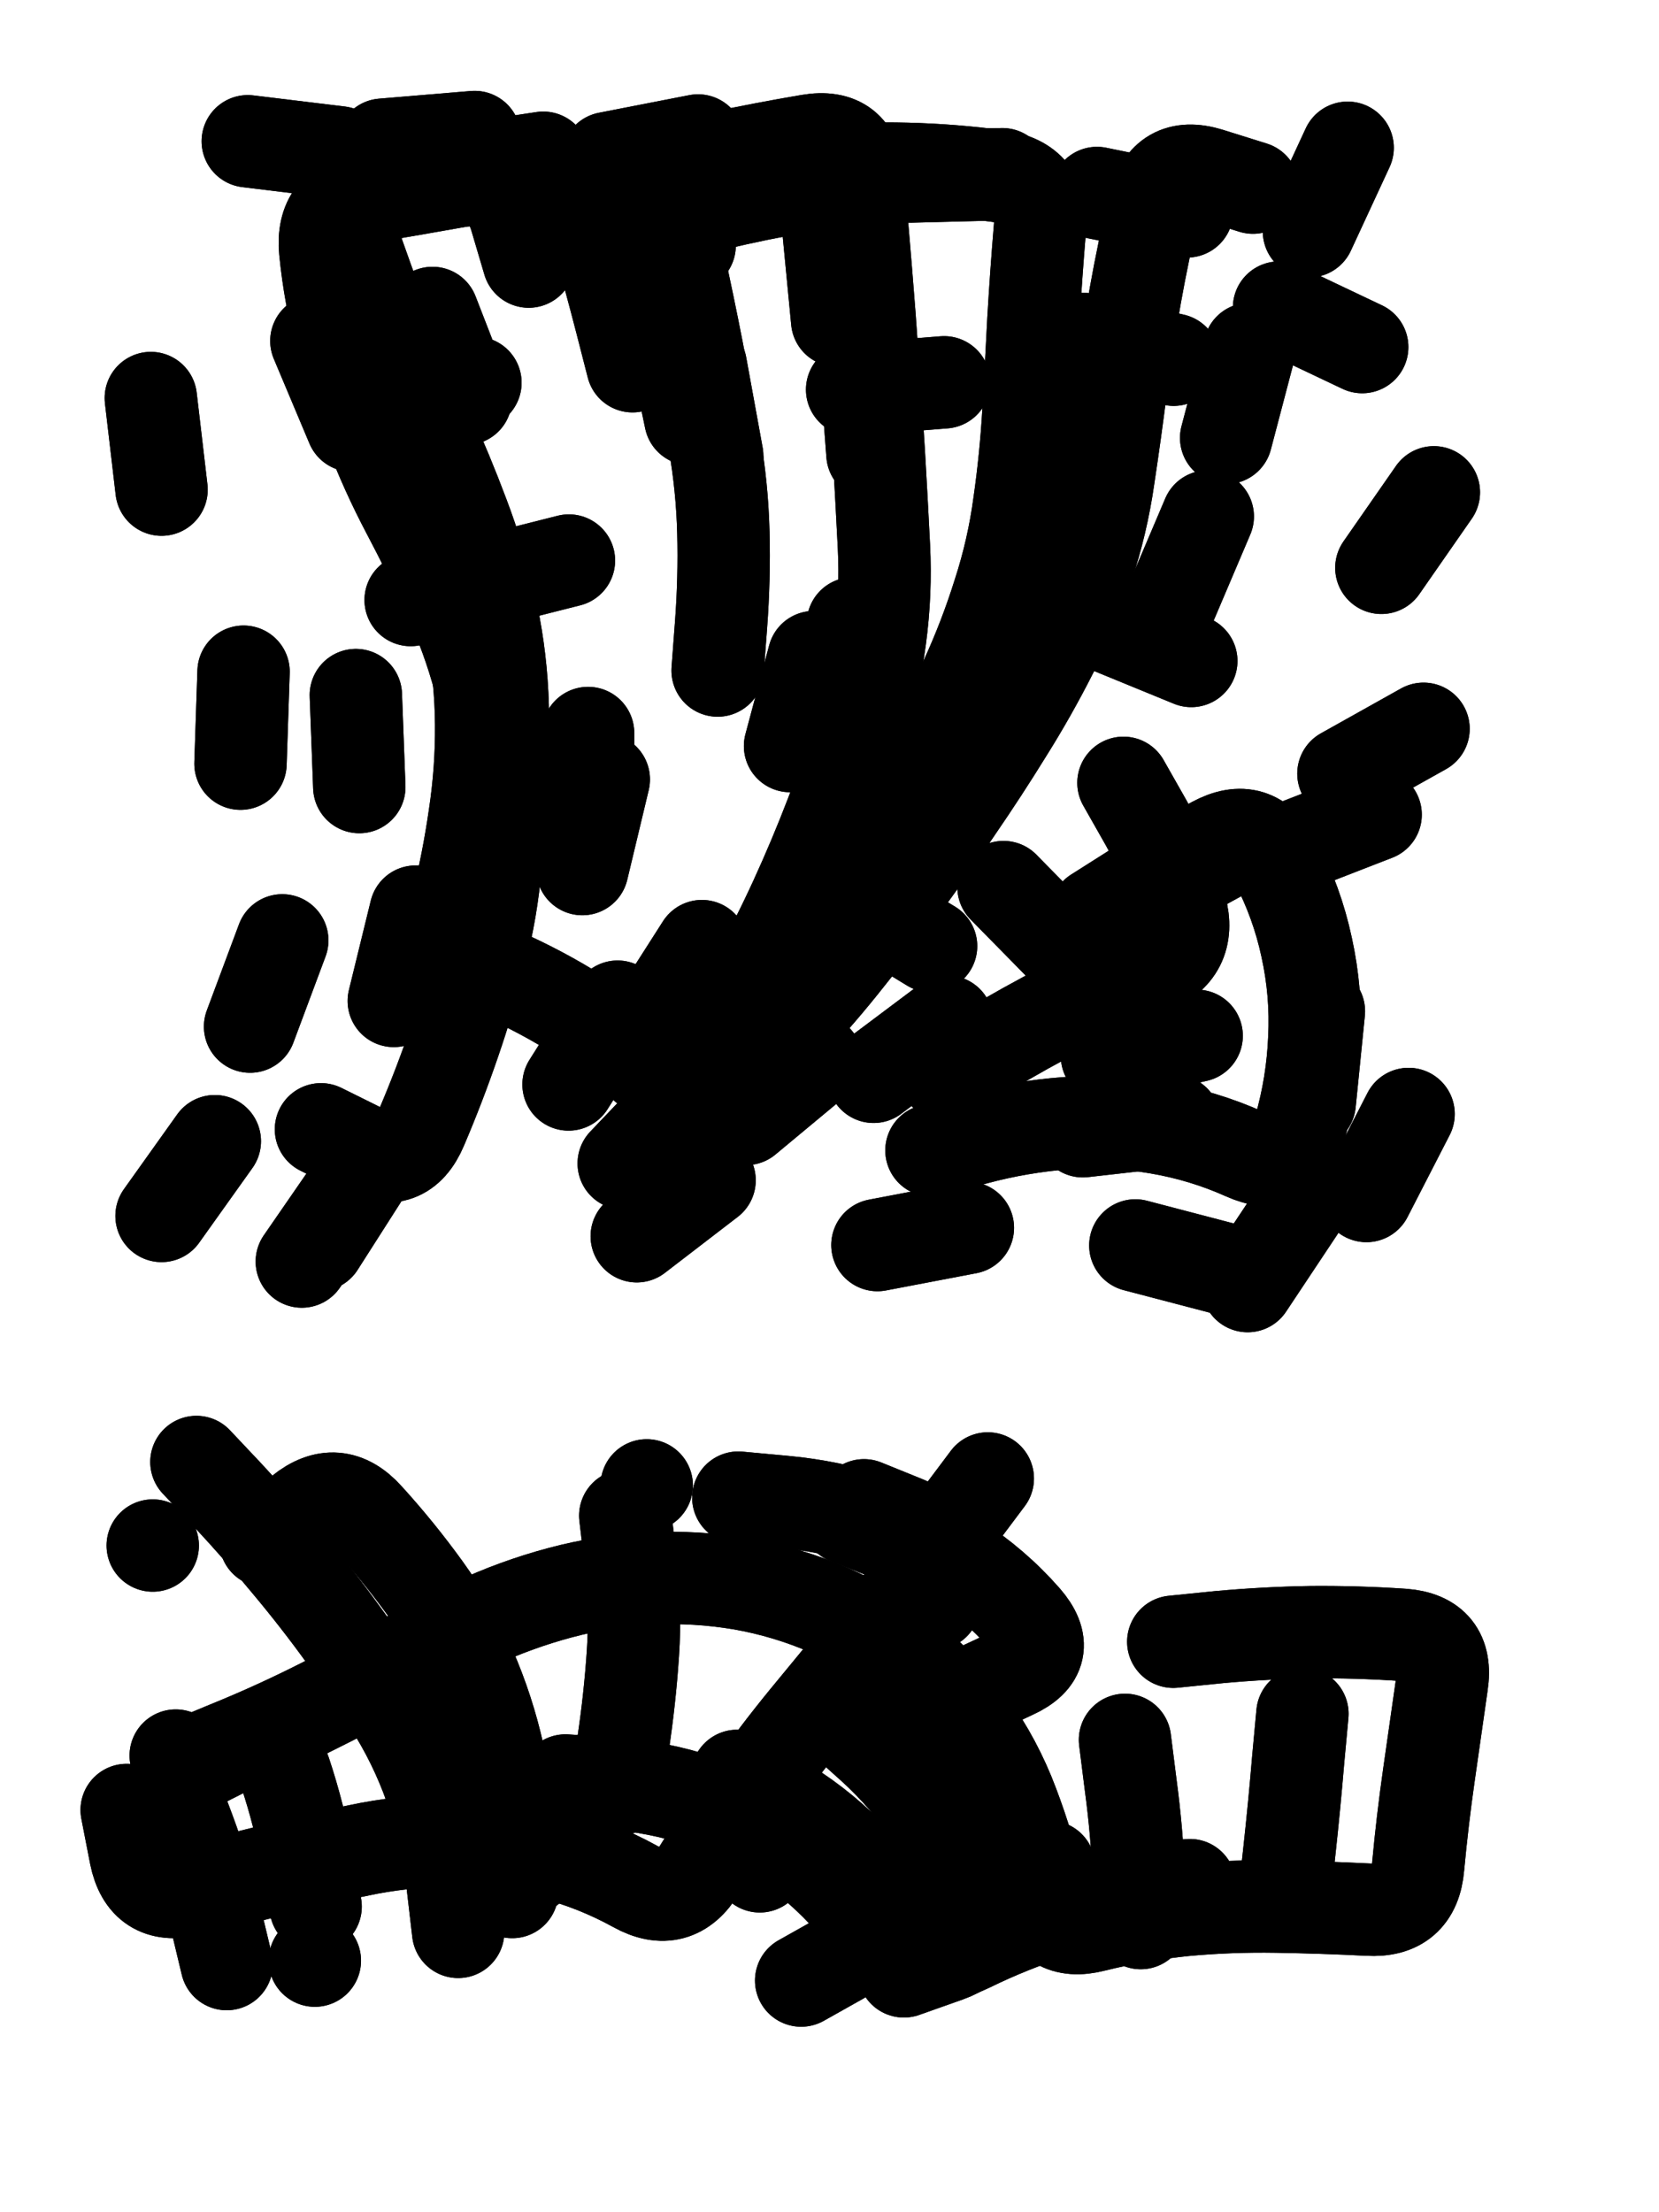 <svg xmlns="http://www.w3.org/2000/svg" viewBox="0 0 4329 5772"><title>Infinite Scribble #818</title><defs><filter id="piece_818_3_4_filter" x="-100" y="-100" width="4529" height="5972" filterUnits="userSpaceOnUse"><feTurbulence result="lineShape_distorted_turbulence" type="turbulence" baseFrequency="12448e-6" numOctaves="3"/><feGaussianBlur in="lineShape_distorted_turbulence" result="lineShape_distorted_turbulence_smoothed" stdDeviation="19280e-3"/><feDisplacementMap in="SourceGraphic" in2="lineShape_distorted_turbulence_smoothed" result="lineShape_distorted_results_shifted" scale="43380e-2" xChannelSelector="R" yChannelSelector="G"/><feOffset in="lineShape_distorted_results_shifted" result="lineShape_distorted" dx="-10845e-2" dy="-10845e-2"/><feGaussianBlur in="lineShape_distorted" result="lineShape_1" stdDeviation="12050e-3"/><feColorMatrix in="lineShape_1" result="lineShape" type="matrix" values="1 0 0 0 0  0 1 0 0 0  0 0 1 0 0  0 0 0 14460e-3 -7230e-3"/><feGaussianBlur in="lineShape" result="shrank_blurred" stdDeviation="13033e-3"/><feColorMatrix in="shrank_blurred" result="shrank" type="matrix" values="1 0 0 0 0 0 1 0 0 0 0 0 1 0 0 0 0 0 11434e-3 -7426e-3"/><feColorMatrix in="lineShape" result="border_filled" type="matrix" values="0.5 0 0 0 -0.15  0 0.5 0 0 -0.15  0 0 0.5 0 -0.15  0 0 0 1 0"/><feComposite in="border_filled" in2="shrank" result="border" operator="out"/><feColorMatrix in="lineShape" result="adjustedColor" type="matrix" values="0.95 0 0 0 -0.05  0 0.95 0 0 -0.05  0 0 0.95 0 -0.05  0 0 0 1 0"/><feMorphology in="lineShape" result="frost1_shrink" operator="erode" radius="24100e-3"/><feColorMatrix in="frost1_shrink" result="frost1" type="matrix" values="2 0 0 0 0.05  0 2 0 0 0.05  0 0 2 0 0.05  0 0 0 0.5 0"/><feMorphology in="lineShape" result="frost2_shrink" operator="erode" radius="72300e-3"/><feColorMatrix in="frost2_shrink" result="frost2" type="matrix" values="2 0 0 0 0.35  0 2 0 0 0.35  0 0 2 0 0.35  0 0 0 0.5 0"/><feMerge result="shapes_linestyle_colors"><feMergeNode in="frost1"/><feMergeNode in="frost2"/></feMerge><feTurbulence result="shapes_linestyle_linestyle_turbulence" type="turbulence" baseFrequency="124e-3" numOctaves="2"/><feDisplacementMap in="shapes_linestyle_colors" in2="shapes_linestyle_linestyle_turbulence" result="frost" scale="-160666e-3" xChannelSelector="R" yChannelSelector="G"/><feMerge result="shapes_linestyle"><feMergeNode in="adjustedColor"/><feMergeNode in="frost"/></feMerge><feComposite in="shapes_linestyle" in2="shrank" result="shapes_linestyle_cropped" operator="atop"/><feComposite in="border" in2="shapes_linestyle_cropped" result="shapes" operator="over"/></filter><filter id="piece_818_3_4_shadow" x="-100" y="-100" width="4529" height="5972" filterUnits="userSpaceOnUse"><feColorMatrix in="SourceGraphic" result="result_blackened" type="matrix" values="0 0 0 0 0  0 0 0 0 0  0 0 0 0 0  0 0 0 0.8 0"/><feGaussianBlur in="result_blackened" result="result_blurred" stdDeviation="72300e-3"/><feComposite in="SourceGraphic" in2="result_blurred" result="result" operator="over"/></filter><filter id="piece_818_3_4_overall" x="-100" y="-100" width="4529" height="5972" filterUnits="userSpaceOnUse"><feTurbulence result="background_texture_bumps" type="fractalNoise" baseFrequency="45e-3" numOctaves="3"/><feDiffuseLighting in="background_texture_bumps" result="background_texture" surfaceScale="1" diffuseConstant="2" lighting-color="#555"><feDistantLight azimuth="225" elevation="20"/></feDiffuseLighting><feMorphology in="SourceGraphic" result="background_glow_1_thicken" operator="dilate" radius="33000e-3"/><feColorMatrix in="background_glow_1_thicken" result="background_glow_1_thicken_colored" type="matrix" values="0 0 0 0 0  0 0 0 0 0  0 0 0 0 0  0 0 0 1 0"/><feGaussianBlur in="background_glow_1_thicken_colored" result="background_glow_1" stdDeviation="88000e-3"/><feMorphology in="SourceGraphic" result="background_glow_2_thicken" operator="dilate" radius="0"/><feColorMatrix in="background_glow_2_thicken" result="background_glow_2_thicken_colored" type="matrix" values="0 0 0 0 0  0 0 0 0 0  0 0 0 0 0  0 0 0 0 0"/><feGaussianBlur in="background_glow_2_thicken_colored" result="background_glow_2" stdDeviation="0"/><feComposite in="background_glow_1" in2="background_glow_2" result="background_glow" operator="out"/><feBlend in="background_glow" in2="background_texture" result="background_merged" mode="normal"/><feColorMatrix in="background_merged" result="background" type="matrix" values="0.2 0 0 0 0  0 0.2 0 0 0  0 0 0.2 0 0  0 0 0 1 0"/></filter><clipPath id="piece_818_3_4_clip"><rect x="0" y="0" width="4329" height="5772"/></clipPath><g id="layer_5" filter="url(#piece_818_3_4_filter)" stroke-width="241" stroke-linecap="round" fill="none"><path d="M 1908 749 L 1856 514 M 3071 3358 L 3304 3419 M 2293 945 L 2270 706 M 1046 2162 L 1037 1922 M 3308 1251 L 3369 1019 M 2270 1967 L 2334 1735 M 3713 1590 L 3850 1393 M 1592 2938 L 1720 2735 M 3784 3015 L 3674 3229 M 530 3281 L 669 3086 M 2997 2864 L 3231 2811 M 3524 712 L 3625 494 M 2995 1742 L 3217 1833 M 2055 3028 L 2239 2875 M 755 477 L 994 506 M 1324 1149 L 1237 925 M 3614 2127 L 3823 2010 M 2333 2452 L 2538 2577 M 1628 2376 L 1684 2142 M 2806 1365 L 2822 1125 M 1980 1298 L 1937 1062 M 896 3400 L 1032 3203 M 2971 612 L 3206 660 M 1288 556 L 1526 520 M 1593 1571 L 1360 1630 M 3077 2457 L 3288 2342 M 761 2787 L 845 2562 M 2398 3357 L 2634 3312 M 530 1386 L 502 1147" stroke="hsl(192,100%,51%)"/><path d="M 1584 4754 Q 1584 4754 1704 4762 Q 1824 4770 1938 4808 Q 2052 4846 2151 4912 Q 2251 4979 2330 5069 Q 2409 5159 2304 5217 L 2199 5276 M 592 4713 Q 592 4713 703 4667 Q 814 4622 921 4569 Q 1029 4516 1133 4456 Q 1237 4397 1345 4346 Q 1454 4295 1570 4264 Q 1686 4233 1806 4227 Q 1926 4221 2044 4241 Q 2163 4262 2273 4310 Q 2383 4358 2476 4433 Q 2570 4508 2639 4606 Q 2709 4704 2751 4816 Q 2794 4929 2820 5046 Q 2847 5163 2963 5133 Q 3080 5104 3199 5092 Q 3319 5081 3439 5083 Q 3559 5085 3679 5091 Q 3799 5098 3809 4978 Q 3820 4859 3837 4740 Q 3854 4621 3871 4502 Q 3889 4383 3769 4374 Q 3649 4366 3529 4367 Q 3409 4369 3289 4380 L 3170 4392" stroke="hsl(254,100%,59%)"/></g><g id="layer_4" filter="url(#piece_818_3_4_filter)" stroke-width="241" stroke-linecap="round" fill="none"><path d="M 2388 2918 L 2580 2774 M 1811 2779 L 1940 2577 M 2934 3060 L 3173 3033 M 3663 1014 L 3446 911 M 1027 1219 L 934 998 M 940 3357 L 1069 3155 M 3171 1047 L 2937 993 M 1910 1202 L 1861 967 M 1930 475 L 1694 521 M 1136 2720 L 1193 2487 M 736 2101 L 744 1861 M 1407 1597 L 1180 1674 M 2678 2017 L 2791 1805 M 3166 1677 L 3260 1456 M 1770 3334 L 1960 3188 M 2727 2423 L 2895 2594 M 1107 486 L 1347 466 M 3474 2321 L 3698 2234 M 2484 569 L 2724 563 M 2170 2055 L 2232 1823 M 1643 2021 L 1644 2261 M 3550 2747 L 3526 2986 M 2332 1125 L 2572 1106 M 3364 3464 L 3497 3264" stroke="hsl(156,100%,54%)"/><path d="M 2297 4587 Q 2297 4587 2386 4667 Q 2475 4748 2541 4848 Q 2607 4948 2650 5060 Q 2693 5172 2580 5212 L 2467 5252 M 3044 4648 Q 3044 4648 3059 4767 Q 3075 4886 3080 5006 L 3085 5126 M 2319 4069 Q 2319 4069 2430 4113 Q 2542 4158 2614 4062 L 2686 3966 M 3507 4580 Q 3507 4580 3496 4699 Q 3486 4819 3473 4938 L 3460 5058 M 621 3923 Q 621 3923 703 4010 Q 785 4098 861 4190 Q 938 4282 1008 4379 Q 1079 4476 1141 4579 Q 1203 4682 1240 4796 Q 1277 4910 1290 5029 L 1304 5149 M 1740 4063 Q 1740 4063 1754 4182 Q 1768 4302 1760 4422 Q 1752 4542 1734 4661 L 1716 4780 M 560 4774 Q 560 4774 602 4886 Q 644 4999 672 5116 L 700 5233" stroke="hsl(234,100%,63%)"/></g><g id="layer_3" filter="url(#piece_818_3_4_filter)" stroke-width="241" stroke-linecap="round" fill="none"><path d="M 1488 791 Q 1488 791 1454 676 Q 1420 561 1301 582 Q 1183 603 1064 623 Q 946 643 957 762 Q 969 882 1000 998 Q 1031 1114 1073 1226 Q 1116 1339 1172 1445 Q 1228 1551 1278 1660 Q 1329 1769 1360 1885 Q 1392 2001 1402 2121 Q 1412 2241 1402 2361 Q 1392 2481 1362 2597 Q 1333 2714 1294 2827 Q 1255 2941 1208 3051 Q 1161 3162 1053 3108 L 946 3055 M 1736 3144 Q 1736 3144 1819 3057 Q 1902 2971 1984 2884 Q 2067 2797 2142 2703 Q 2217 2610 2282 2509 Q 2348 2409 2408 2305 Q 2469 2202 2524 2095 Q 2579 1989 2629 1880 Q 2679 1771 2715 1656 Q 2752 1542 2768 1423 Q 2785 1304 2792 1184 Q 2799 1064 2805 944 Q 2812 824 2822 704 Q 2833 585 2714 568 Q 2595 552 2475 549 Q 2355 546 2235 556 L 2115 567 M 2968 2492 Q 2968 2492 3069 2428 Q 3171 2364 3276 2307 Q 3382 2250 3437 2356 Q 3493 2463 3518 2580 Q 3544 2698 3538 2818 Q 3533 2938 3500 3053 Q 3467 3169 3357 3120 Q 3248 3071 3129 3051 Q 3011 3031 2891 3039 Q 2771 3048 2655 3079 L 2539 3110" stroke="hsl(110,100%,62%)"/><path d="M 801 4129 Q 801 4129 894 4053 Q 987 3978 1067 4067 Q 1148 4156 1218 4253 Q 1288 4350 1335 4460 Q 1383 4570 1409 4687 Q 1435 4805 1440 4925 L 1445 5045 M 2032 4742 Q 2032 4742 2135 4802 Q 2239 4862 2323 4947 Q 2408 5032 2469 5135 Q 2530 5239 2638 5186 Q 2746 5133 2860 5097 Q 2975 5062 3094 5044 L 3213 5027 M 2035 4016 Q 2035 4016 2154 4027 Q 2274 4038 2388 4075 Q 2502 4112 2603 4177 Q 2704 4242 2783 4332 Q 2862 4423 2753 4473 L 2644 4524 M 932 5083 Q 932 5083 911 4964 Q 890 4846 852 4732 Q 814 4618 706 4671 L 599 4725" stroke="hsl(211,100%,64%)"/></g><g id="layer_2" filter="url(#piece_818_3_4_filter)" stroke-width="241" stroke-linecap="round" fill="none"><path d="M 1910 3040 Q 1910 3040 1997 2957 Q 2084 2875 2166 2787 Q 2248 2700 2322 2606 Q 2397 2513 2467 2416 Q 2538 2319 2605 2219 Q 2673 2120 2736 2018 Q 2800 1916 2854 1809 Q 2909 1702 2946 1588 Q 2984 1474 3001 1355 Q 3019 1236 3034 1117 Q 3050 998 3071 879 Q 3092 761 3120 644 Q 3148 527 3263 562 L 3378 598 M 1981 1858 Q 1981 1858 1990 1738 Q 1999 1618 1996 1498 Q 1993 1378 1972 1259 Q 1951 1141 1928 1023 Q 1905 905 1879 787 Q 1854 670 1971 642 Q 2088 614 2206 594 Q 2325 574 2336 693 Q 2348 813 2358 933 Q 2368 1053 2376 1173 L 2385 1293 M 1342 2513 Q 1342 2513 1370 2396 Q 1399 2279 1412 2159 Q 1425 2040 1419 1920 Q 1413 1800 1386 1683 Q 1360 1566 1317 1453 Q 1275 1341 1225 1231 Q 1176 1122 1132 1010 Q 1088 899 1048 785 L 1008 672" stroke="hsl(76,100%,68%)"/><path d="M 1796 3984 L 1796 3984 M 567 4689 L 567 4689 M 2091 4978 L 2091 4978 M 1490 4983 L 1490 4983 M 930 5224 L 930 5224 M 1243 4419 L 1243 4419 M 507 4141 L 507 4141 M 2846 4979 L 2846 4979 M 2546 4293 L 2546 4293" stroke="hsl(187,100%,63%)"/></g><g id="layer_1" filter="url(#piece_818_3_4_filter)" stroke-width="241" stroke-linecap="round" fill="none"><path d="M 1759 1064 Q 1759 1064 1729 947 Q 1699 831 1666 715 Q 1633 600 1750 572 Q 1867 545 1984 520 Q 2102 495 2220 475 Q 2339 455 2348 575 Q 2358 695 2368 815 Q 2378 935 2386 1055 Q 2395 1175 2402 1295 Q 2409 1415 2415 1535 Q 2421 1655 2405 1774 Q 2389 1893 2354 2008 Q 2320 2123 2277 2235 Q 2234 2347 2184 2456 Q 2134 2565 2076 2670 Q 2018 2775 1947 2871 Q 1876 2968 1787 2887 Q 1699 2806 1596 2743 Q 1494 2681 1383 2635 Q 1272 2589 1301 2472 Q 1330 2356 1347 2237 Q 1365 2118 1364 1998 Q 1363 1878 1341 1760 Q 1320 1642 1279 1529 Q 1238 1416 1183 1309 Q 1129 1202 1239 1154 L 1349 1107 M 2577 2914 Q 2577 2914 2680 2852 Q 2783 2790 2890 2735 Q 2997 2681 3108 2636 Q 3220 2592 3189 2476 Q 3158 2360 3099 2255 L 3040 2151" stroke="hsl(53,100%,74%)"/><path d="M 2363 4036 Q 2363 4036 2474 4081 Q 2585 4127 2512 4222 Q 2439 4317 2362 4409 Q 2286 4502 2210 4594 Q 2134 4687 2065 4785 Q 1997 4884 1934 4986 Q 1872 5089 1767 5031 Q 1662 4973 1545 4943 Q 1429 4913 1309 4911 Q 1189 4909 1071 4931 Q 953 4954 836 4984 Q 720 5014 603 5040 Q 486 5067 462 4949 L 439 4831" stroke="hsl(150,100%,69%)"/></g></defs><g filter="url(#piece_818_3_4_overall)" clip-path="url(#piece_818_3_4_clip)"><use href="#layer_5"/><use href="#layer_4"/><use href="#layer_3"/><use href="#layer_2"/><use href="#layer_1"/></g><g clip-path="url(#piece_818_3_4_clip)"><use href="#layer_5" filter="url(#piece_818_3_4_shadow)"/><use href="#layer_4" filter="url(#piece_818_3_4_shadow)"/><use href="#layer_3" filter="url(#piece_818_3_4_shadow)"/><use href="#layer_2" filter="url(#piece_818_3_4_shadow)"/><use href="#layer_1" filter="url(#piece_818_3_4_shadow)"/></g></svg>